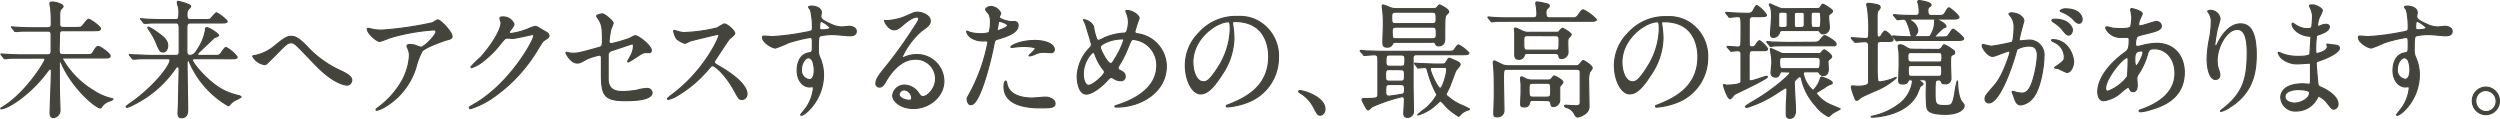 <svg xmlns="http://www.w3.org/2000/svg" viewBox="0 0 472.96 22.47"><defs><style>.cls-1{fill:#44443c;stroke:#44443c;stroke-linecap:round;stroke-linejoin:round;stroke-width:0.22px;}</style></defs><g id="レイヤー_2" data-name="レイヤー 2"><g id="レイヤー_1-2" data-name="レイヤー 1"><path class="cls-1" d="M4.33,11c-2,0-2.68,0-2.91.07l-.48.05c-.09,0-.14-.05-.21-.14l-.44-.56c-.09-.12-.11-.12-.11-.16s.05-.05.09-.05.88.07,1,.07c1.12.07,2.07.1,3.15.1H9c.67,0,.67-.34.67-1,0-.43,0-2.88,0-3-.07-.5-.39-.5-.67-.5H6.31c-2,0-2.67,0-2.9.07l-.49,0c-.09,0-.14,0-.21-.14l-.43-.56c-.1-.09-.12-.12-.12-.16s0,0,.09,0,.88.07,1,.07c1.13.07,2.07.1,3.15.1H9c.42,0,.7-.08.7-.7A27.43,27.43,0,0,0,9.6,1.7c0-.17-.16-.89-.16-1.06s.19-.26.49-.26,2,.33,2,.86c0,.12-.39.48-.46.58s-.18.4-.18,1c0,.26,0,1.49,0,1.73,0,.55.26.65.76.65h2.24c1,0,1.08,0,1.52-.56s.78-1,.94-1C17.05,3.64,19,5,19,5.39s-.37.41-1.25.41H12c-.37,0-.67,0-.74.48,0,.14-.07,2.69-.07,3.14,0,.65.07.92.79.92h4.19c1,0,1.15,0,1.45-.48.46-.77.65-1.06,1-1.06s2.21,1.32,2.21,1.75-.37.41-1.24.41H12.16c-.16,0-.34,0-.34.22a16.53,16.53,0,0,0,5.92,6,10.12,10.12,0,0,0,3.2,1.42c.39.09.41.09.41.19s-.78.36-.94.43a3,3,0,0,0-1.15.94c-.16.24-.16.26-.28.26-.81,0-5-3.45-7.14-8a5.3,5.3,0,0,0-.51-.94.11.11,0,0,0-.11.12v.89c0,1,0,5.42.07,6.33,0,.32.06,1.76.06,2a1.36,1.36,0,0,1-1.26,1.42c-.58,0-.62-.6-.62-.91,0-.51.25-6.51.25-7.73,0-.14,0-.55-.21-.55s-.3.17-.41.31C5.92,17.73,1.54,20.59.16,20.59c0,0,0,0,0-.08s.16-.17.35-.26c4.37-2.64,8-8.57,8-9,0-.26-.26-.26-.42-.26Z"/><path class="cls-1" d="M36.74,11.1a.32.32,0,0,0-.34.29c0,.51,3.27,4.66,6.57,6a12.9,12.9,0,0,0,2.18.69c.28.08.46.2.46.29a8.11,8.11,0,0,1-1.24.65,3.51,3.51,0,0,0-.87.77c-.07.07-.21.21-.33.21a17.6,17.6,0,0,1-6.93-7.41c-.21-.43-.23-.48-.46-1-.05-.09-.12-.16-.19-.16s-.21.31-.21.4c0,1.4.12,7.54.12,8.79,0,.57,0,1.65-1.18,1.65-.64,0-.64-.64-.64-.91s.09-1.61.09-1.87c0-1.13.12-5.9.12-6.29,0-.19,0-.57-.28-.57s-.23.09-.87.93a20.61,20.61,0,0,1-7.35,6.17,7.51,7.51,0,0,1-1.32.58c-.16,0-.21-.1-.21-.17a10.8,10.8,0,0,1,1-.75c4.45-3.16,7.31-7,7.31-8,0-.29-.28-.29-.56-.29h-3c-1.61,0-2.37,0-2.92.08l-.49,0c-.06,0-.11,0-.2-.14l-.44-.55c-.09-.12-.09-.12-.09-.17s0,0,.07,0,.87.07,1,.07c1.13,0,2.1.1,3.18.1h4.56c.6,0,.62-.36.62-.77V5.51c0-.62,0-1.17-.59-1.17H30.73c-1.7,0-2.46,0-2.9.07l-.49,0c-.09,0-.13,0-.2-.15l-.44-.55c-.09-.12-.12-.12-.12-.17s.05,0,.1,0,.87.08,1,.08c1.13.07,2.07.09,3.16.09h2.42c.59,0,.59-.43.59-1.51a3.15,3.15,0,0,0-.11-.91,3.06,3.06,0,0,1-.19-.77c0-.22,0-.26.17-.26s2.35.57,2.35.91c0,.12-.07.21-.35.5s-.35.38-.35,1.2c0,.51.07.84.63.84h2.58a4,4,0,0,0,1.13-.07c.25-.12,1-1.22,1.26-1.22a7.33,7.33,0,0,1,2,1.58c0,.34-.46.34-1.24.34H36c-.49,0-.65.26-.65.84s0,3.76,0,4.39c0,.43,0,.91.6.91s1-.43,1.33-1a9.72,9.72,0,0,0,1.59-3.74c0-.27,0-.51.23-.51.46,0,2.24,1.11,2.24,1.49,0,.15-.72.36-.83.43l-2.63,2.5c-.46.43-.5.53-.5.62s.23.22.3.22h2.64c1.06,0,1.18,0,1.48-.41.69-1,.76-1.08,1-1.08a6.35,6.35,0,0,1,2.07,1.78c0,.33-.48.33-1.24.33ZM30.87,9.83c-.6,0-.74-.33-1.45-2.06a13.23,13.23,0,0,0-.92-1.66c-.19-.31-.53-.84-.53-.86a.11.11,0,0,1,.13-.12A8.57,8.57,0,0,1,29.56,6c1.22.86,2.16,1.51,2.16,2.64C31.72,9.26,31.4,9.83,30.87,9.83Z"/><path class="cls-1" d="M58.1,8.82a19.66,19.66,0,0,0,6.45,4.61c1.09.53,2,1.06,2,1.75,0,.15-.21.92-.85.92-.21,0-2.28-.08-5.71-3.51-.56-.55-3-3.14-3.53-3.65s-.92-.84-1.29-.84c-.76,0-1,.22-2.86,2.14-.16.17-1.84,1.82-1.89,1.85a.63.63,0,0,1-.37.12,3.05,3.05,0,0,1-2.23-1.54c0-.09,0-.12.44-.17A8.47,8.47,0,0,0,52,8.66c1.94-1.61,2.4-1.78,3.18-1.78C55.82,6.88,56.58,7.24,58.1,8.82Z"/><path class="cls-1" d="M70.82,5.61a9.91,9.91,0,0,0,1.45.09,65.21,65.21,0,0,0,9.54-1.39,7.94,7.94,0,0,1,1-.55c.53,0,2.71,2.3,2.71,3.12,0,.17,0,.43-.8.62S80.34,9,79.85,9.69a13.76,13.76,0,0,0-1.17,3.07,13.1,13.1,0,0,1-5.81,7.42,5.84,5.84,0,0,1-1.59.69c-.09,0-.14-.05-.14-.12s0-.12.46-.45a16.2,16.2,0,0,0,4.13-4.47,11.23,11.23,0,0,0,1.73-5.25,3.28,3.28,0,0,0-.3-1.42C77,8.78,77,8.73,77,8.63s.35-.21.48-.21a3.38,3.38,0,0,1,1.25.21,6.4,6.4,0,0,0,.9.31c.64,0,2.85-2.3,2.85-2.92A.38.38,0,0,0,82,5.66a38.8,38.8,0,0,0-8.23,1.48,16.26,16.26,0,0,1-1.94.7c-.55,0-2.35-1.54-2.35-2.38,0,0,0-.09.17-.09S70.64,5.58,70.82,5.61Z"/><path class="cls-1" d="M94.58,3.45c0-.24.32-.24.5-.24a2.17,2.17,0,0,1,2.15,1.34c0,.29-.24.6-.7,1.2a.77.77,0,0,0-.18.39c0,.19.28.19.37.19a12.88,12.88,0,0,0,3.5-1A4.29,4.29,0,0,1,101.3,5c.21,0,.33.08,1.27.65l.85.48a.86.86,0,0,1,.44.6c0,.34-.16.43-.92.91-.25.17-.35.32-1.15,1.61a29.09,29.09,0,0,1-8.25,9A15.67,15.67,0,0,1,89,20.56a.21.21,0,0,1-.2-.22c0-.09.07-.14.78-.55,7-4,11.4-12.21,11.4-13a.25.25,0,0,0-.25-.26c-.05,0-3.22.74-3.78.74-.14,0-.76-.07-.9-.07-.43,0-.48,0-1.45,1.2a17.46,17.46,0,0,1-3.13,3.12,7.06,7.06,0,0,1-2.21,1.27c-.12,0-.16-.07-.16-.14a19.46,19.46,0,0,1,1.82-1.8c1.86-2,4-5.26,3.87-6.7C94.71,4.07,94.58,3.54,94.58,3.45Z"/><path class="cls-1" d="M107.64,10a4.72,4.72,0,0,0,.85.07c.92,0,1.31-.12,4.82-1.08.62-.17.67-.36.67-1.63,0-2.59-.28-3-.83-3.86a3.78,3.78,0,0,1-.28-.46c0-.22.85-.41,1.06-.41s.53.12,1.59,1.06c.07.07.48.48.48.72a8.68,8.68,0,0,1-.43,1.08,20,20,0,0,0-.35,2.3.42.42,0,0,0,.46.46,27.63,27.63,0,0,0,3.46-1,6.57,6.57,0,0,1,1-.5c.62,0,3.08,1.84,3.08,2.83a.36.36,0,0,1-.41.36l-.62,0c-.49,0-.74.17-1.57.7a19.34,19.34,0,0,1-1.73,1.08.14.14,0,0,1-.14-.15s.4-.69.44-.79a4.19,4.19,0,0,0,.65-2c0-.15,0-.48-.28-.48,0,0-3.5,1.17-3.8,1.27a.89.89,0,0,0-.71,1c0,2,0,4.18,0,4.63.19,1.9,1.48,2.12,2.86,2.12a20.1,20.1,0,0,0,2.53-.24,8,8,0,0,1,1.92-.34.89.89,0,0,1,1,.77c0,1.53-3.87,1.53-5.11,1.53-4,0-4.47-1.08-4.47-5.06,0-.48,0-2.57,0-3s-.13-.55-.46-.55a16.94,16.94,0,0,0-2.16.67c-1.36.75-1.5.82-2,.82-1.17,0-2.09-1.82-2.09-1.92s.09-.1.13-.1A1.25,1.25,0,0,1,107.64,10Z"/><path class="cls-1" d="M135.7,6.52c-.16,0-5,1.18-5.11,1.22a9.43,9.43,0,0,1-1,.46A4.81,4.81,0,0,1,128,7.34a5.09,5.09,0,0,1-.55-1.4c0-.12,0-.19.14-.19l.6.17a3.81,3.81,0,0,0,1.22.24,30.31,30.31,0,0,0,6.31-.89A9.27,9.27,0,0,1,137,4.53c.55,0,2,1.22,2,1.82,0,.22-.85.87-1,1-.46.58-2.28,3.39-2.65,3.94a.83.83,0,0,0-.19.48c0,.22.05.26,1,.82s5.16,3,5.16,5.23a1,1,0,0,1-.95,1c-.53,0-.62-.16-1.43-1.65-1.58-2.91-3.61-4.73-4.12-4.73-.23,0-.3.07-.81.67a23.12,23.12,0,0,1-6.15,5.14,5.46,5.46,0,0,1-1.43.55.14.14,0,0,1-.16-.14,6.54,6.54,0,0,1,1.06-.89c6-4.54,8.76-10.75,8.69-11.14A.26.26,0,0,0,135.7,6.52Z"/><path class="cls-1" d="M146.09,6.93a45.12,45.12,0,0,0,6.27-.82c1.2-.21,1.34-.24,1.34-.86A14.57,14.57,0,0,0,153.37,2c0-.12-.39-.55-.39-.67s.35-.17.49-.17c1,0,1.91.44,1.91,1.2,0,.12-.09.63-.09.75,0,.55.66.91,2,1.51a4.93,4.93,0,0,0,2,.48c.23,0,1.2-.12,1.38-.12s1.32.1,1.32.94c0,.62-.44.84-1.25.84-.48,0-2.62-.22-3.06-.22a10.48,10.48,0,0,0-2.49.24c-.32.14-.37.48-.37,2.59a3.21,3.21,0,0,0,.3,1.56,7.93,7.93,0,0,1,.67,3.24c0,4.66-3.48,7.64-4.19,7.64a.11.11,0,0,1-.12-.1c0-.05.95-1.2,1.11-1.44a8,8,0,0,0,1.29-3.53c0-.07,0-.34-.23-.34l-.49.05c-1.24,0-2.35-1.22-2.35-3.14,0-.31,0-2.95,2.24-3.31.64-.1.64-.24.64-1.47s0-1.44-.46-1.44a28.2,28.2,0,0,0-4.08,1,20.81,20.81,0,0,1-2.46,1c-.51,0-2.42-1-2.42-2,0-.1,0-.22.11-.24C144.66,6.78,145.77,6.93,146.09,6.93Zm6.85,4c-.58,0-1.32,1-1.32,2.21a1.72,1.72,0,0,0,1.5,1.92c.9,0,.92-1.44.92-1.82a4.76,4.76,0,0,0-.3-1.68A1,1,0,0,0,152.94,10.91Zm2.12-5.73c0,.38.09.45.41.45.09,0,1.59,0,1.59-.41A5,5,0,0,0,155.31,4C155.15,4,155.06,4.55,155.06,5.18Z"/><path class="cls-1" d="M177,14.85a3.71,3.71,0,0,0-3.89-3.65c-3,0-5,3.29-5.42,4s-.69,1.27-1.31,1.27a.65.65,0,0,1-.67-.67c0-.6.19-1.13,1.82-3.12a77.06,77.06,0,0,0,5.21-7.22c.76-1.13,1.08-1.63,1.08-1.9s-.16-.33-.43-.33c-.86,0-2.22,1.2-2.61,1.53-.92.79-1.24.87-1.63.87-1.09,0-1.8-1.54-1.8-1.66s.07-.07.55-.07a10.71,10.71,0,0,0,3.57-.87c1.43-.64,1.59-.72,2.1-.72.92,0,2.42.6,2.42,1.66,0,.7-.53,1.08-1.64,1.87a14.57,14.57,0,0,0-3.68,4.92c0,.07.07.17.14.17l.57-.22a5.53,5.53,0,0,1,2-.38,5.06,5.06,0,0,1,5.18,5c0,3-2.83,5.19-5.76,5.19-2.28,0-3.91-1.28-3.91-2.48a2.24,2.24,0,0,1,2.28-1.94,3.35,3.35,0,0,1,2.62,1.54c.33.43.46.64.79.64C175.4,18.3,177,16.84,177,14.85ZM171.09,17a1,1,0,0,0-1,.84c0,.62,1,1.13,2,1.13a.39.39,0,0,0,.39-.44A1.61,1.61,0,0,0,171.09,17Z"/><path class="cls-1" d="M183.9,16.82a32.85,32.85,0,0,0,3-8.84c0-.24-.09-.24-.83-.24a4.25,4.25,0,0,1-2.05-.43A2.27,2.27,0,0,1,182.87,6a.09.09,0,0,1,.09-.1,4,4,0,0,1,.53.22,8.14,8.14,0,0,0,2,.26,4.77,4.77,0,0,0,1.63-.22,7,7,0,0,0,.26-2,3.38,3.38,0,0,0-.28-1.49c-.09-.12-.64-.72-.64-.89s.43-.55,1-.55a2.09,2.09,0,0,1,1.85,1.27c0,.12-.26.6-.26.72,0,.46,1.85.86,2.08.86l.71,0a.67.67,0,0,1,.76.75c0,1.34-2,2-3.48,2.47-.78.22-.87.24-1,.67a62.93,62.93,0,0,1-1.68,6.82c-1.59,5-2.42,5-2.85,5s-.63-.79-.63-1.05S183.19,18.21,183.9,16.82Zm4.86-11c.12,0,1.87-.65,1.87-1s-1.24-.77-1.5-.77-.2,0-.25.29c-.09.48-.09.55-.21,1.13C188.65,5.7,188.63,5.85,188.76,5.85ZM190.52,16c.48,2.09,3,2.55,4.72,2.55.39,0,2.14-.17,2.51-.17.78,0,1.84.41,1.84,1.2s-.85.82-2.81.82c-3.73,0-6.84-1-6.84-4,0-.55.14-1.06.32-1.06S190.49,16,190.52,16Zm5.09-8.35c2.19,0,3.84.67,3.84,1.73,0,.58-.48.58-.66.58s-1.11-.08-1.29-.08a3.7,3.7,0,0,0-1.71.39,4,4,0,0,1-1,.31s-.11,0-.11-.07,1.2-1.08,1.2-1.35-1.64-.38-2-.38a11.73,11.73,0,0,0-1.66.1c-.14,0-.67.09-.76.09s-.19,0-.21-.05C191.14,8.63,193.14,7.67,195.61,7.67Z"/><path class="cls-1" d="M211.37,20.25c-.4,0-.44,0-.44-.12s.07-.12.67-.31c3-1,7.25-3.12,7.25-7.47a4.88,4.88,0,0,0-4.47-4.89c-.34,0-.39.14-1,1.6a20.23,20.23,0,0,1-1.75,3.44.62.62,0,0,0-.11.33.47.47,0,0,0,.34.46c.79.43,1,.62,1,1.2a.75.75,0,0,1-.85.77,2.19,2.19,0,0,1-1.29-.41c-.32-.17-.35-.19-.49-.19s-.27,0-.69.5c-1.86,2-3.38,2.64-4,2.64-1.5,0-1.75-2.45-1.75-3.41A8.06,8.06,0,0,1,206.23,9a.78.78,0,0,0,.25-.63c0-.21-.92-3.09-1-3.43S205,3.86,205,3.78s0-.07,0-.07A2.43,2.43,0,0,1,206.87,5a10.81,10.81,0,0,0,.6,2.37.47.47,0,0,0,.42.27,6.07,6.07,0,0,0,1.1-.51,10.84,10.84,0,0,1,3.6-.86.57.57,0,0,0,.57-.31,5.7,5.7,0,0,0,.33-1.78,4.85,4.85,0,0,0-.49-2,.54.54,0,0,1,0-.12c0-.07.18-.07.23-.07,1,0,2.28.89,2.28,1.46a24,24,0,0,0-.81,2.47c0,.39.25.44.44.46a6.28,6.28,0,0,1,5.51,6.14C220.61,17.68,215.47,20.25,211.37,20.25Zm-2.58-7a10.1,10.1,0,0,1-1.57-2.76c-.12-.34-.21-.58-.42-.58s-1.86,1.66-1.86,4.08c0,1.3.46,2.16,1,2.16.85,0,3-2,3-2.47A.56.56,0,0,0,208.79,13.22Zm3.5-5.88a7.34,7.34,0,0,0-3.5.88c-.4.24-.63.41-.63.75s1.32,3,1.94,3c.23,0,.32,0,.81-.87a15.56,15.56,0,0,0,1.7-3.53C212.61,7.34,212.38,7.34,212.29,7.34Z"/><path class="cls-1" d="M233.16,4.41c0,.07.05.17.05.26a19.6,19.6,0,0,1,.23,2.59,12.74,12.74,0,0,1-2.37,7c-1.85,2.92-3,3.5-3.94,3.5-1.53,0-2.88-2.47-2.88-5.4a8.64,8.64,0,0,1,2.55-6.12,9.33,9.33,0,0,1,7.35-3.12,7.19,7.19,0,0,1,3.71.77,7.56,7.56,0,0,1,4,7,9,9,0,0,1-5.8,8.45,13.71,13.71,0,0,1-3.83.89c-.09,0-.23,0-.23-.17s.05-.1.62-.34c2.4-1,7.4-3,7.4-9,0-.94-.09-6.65-6.38-6.65C233.19,4.07,233.16,4.26,233.16,4.41Zm-7.49,7.37c0,1.56.6,3.69,2,3.69.67,0,1.22-.29,2.81-2.78a14.15,14.15,0,0,0,2.26-7c0-1.44-.09-1.56-.39-1.56C230.17,4.14,225.67,7.24,225.67,11.78Z"/><path class="cls-1" d="M249.8,21.79c-.49,0-.58-.17-1.34-1.61A6.68,6.68,0,0,0,246,17.61c-.07-.05-.32-.22-.32-.29s.07-.17.25-.17c.81,0,4.73,1.25,4.73,3.48C250.7,21.21,250.23,21.79,249.8,21.79Z"/><path class="cls-1" d="M257.42,9.76c-.09-.1-.09-.12-.09-.14s0-.08.07-.08.88.08,1,.1c1.13,0,2.08.07,3.16.07h12.17c1.08,0,1.19,0,1.47-.41.49-.69.55-.79.76-.79A6.65,6.65,0,0,1,277.88,10c0,.34-.48.34-1.24.34H268a.59.59,0,0,0-.67.67c0,.84,0,4.51,0,5.26s.07,4.08.07,4.77a1.11,1.11,0,0,1-1.13,1.16c-.55,0-.69-.32-.69-.72s.12-2.24.12-2.62-.19-.58-.44-.58a33.06,33.06,0,0,0-5.69,1.92c-.12.1-.6.6-.74.6-.3,0-1.15-1.82-1.15-1.89,0-.27.21-.27.51-.27,2.21,0,2.49-.07,2.49-.74V11.54c0-.84,0-1.18-.74-1.18-.28,0-1.61.12-1.82.12s-.12-.07-.21-.17ZM264.27,8c-.63,0-.65,0-.83.31a1,1,0,0,1-1.06.6c-.74,0-.76-.41-.76-1s.09-2.86.09-3.39A20.91,20.91,0,0,0,261.59,2c0-.12-.09-.65-.09-.77s0-.29.16-.29a8.13,8.13,0,0,1,1.36.51,3.33,3.33,0,0,0,1.27.19h6.31c.95,0,1.06,0,1.34-.33s.28-.37.41-.37,1.71.8,1.71,1.25c0,.17-.07.24-.39.56s-.35.31-.35,4.32c0,.64,0,1.6-1.15,1.6-.42,0-.48-.16-.65-.48S271.2,8,270.58,8Zm-1.43,5.16c-.72,0-.72.31-.72,1.2,0,.62,0,1,.72,1H265c.71,0,.71-.24.71-1.41,0-.58-.21-.77-.71-.77Zm0,2.83c-.69,0-.69.27-.69,1.51,0,.65.46.7.6.7s2.54-.34,2.72-.43.26-.43.26-1.08-.49-.7-.7-.7Zm0-5.59c-.64,0-.64.29-.64,1.44,0,.7.46.7.64.7h2.28c.67,0,.67-.29.67-1.47,0-.67-.46-.67-.67-.67ZM271,4.48c.23,0,.69,0,.69-.7,0-1.2,0-1.48-.69-1.48h-7c-.23,0-.72,0-.72.71,0,1.21,0,1.47.72,1.47ZM271,7.34c.23,0,.72,0,.72-.68,0-1.34,0-1.53-.72-1.53h-6.91c-.25,0-.71,0-.71.65,0,1.36,0,1.56.71,1.56Zm1.85,4.77a.69.69,0,0,0,.78-.43c.37-.6.42-.67.6-.67l1.11.48c.34.14.89.38.89.69s-.71,1-.82,1.2-1,2.69-1.23,3.2c-.09.19-.6,1.17-.6,1.24a.25.25,0,0,0,.07.22,10.35,10.35,0,0,0,2.61,1.75,13.87,13.87,0,0,1,1.75.84c0,.1-.21.17-.23.17a3.27,3.27,0,0,0-1.25.65c-.09.07-.46.55-.57.55a14.05,14.05,0,0,1-2.08-1.53c-.23-.2-1.17-1.35-1.35-1.35s-.14.05-.7.53a8.5,8.5,0,0,1-3.54,2.09s-.1,0-.1,0a10.23,10.23,0,0,1,1.32-1.08,9.32,9.32,0,0,0,2.32-2.69.62.62,0,0,0-.09-.26,19.71,19.71,0,0,1-1.59-4c-.23-.84-.25-.94-.71-.94-.16,0-.9.1-1.09.1s-.11,0-.2-.15l-.44-.55c-.09-.12-.09-.12-.09-.17s0-.05.07-.05.85.08,1,.08c.67,0,1.87.09,3.18.09Zm-1.87.63c-.14,0-.39,0-.39.33,0,.6,1.41,3.65,1.87,3.65s1.24-2.76,1.24-3.58c0-.4-.3-.4-.53-.4Z"/><path class="cls-1" d="M297.42,3.38a1.12,1.12,0,0,0,1.15-.51c.65-.94.72-1,1-1A8.4,8.4,0,0,1,302,3.69c0,.33-.46.33-1.25.33H285.65c-2,0-2.7,0-2.93.05-.07,0-.41.07-.48.07s-.12-.07-.21-.16l-.44-.56c-.09-.09-.09-.12-.09-.14s0-.07.07-.07.88.09,1,.09c1.13.08,2.1.08,3.18.08H290c.69,0,.76-.29.76-.8a7.43,7.43,0,0,0-.07-1c0-.15-.14-.84-.14-1s.07-.21.26-.21a12.65,12.65,0,0,1,1.72.33c.26.07.56.12.56.38s-.05.22-.44.61c-.18.16-.18.52-.18.69,0,.84.16,1,.78,1ZM285.14,13.1c-.71,0-.71.07-.71,2.18,0,.79.09,4.7.09,5.59a1.18,1.18,0,0,1-1.29,1.23c-.62,0-.62-.27-.62-.55,0-.53.09-3.05.09-3.63,0-1.32,0-3.31-.07-4.56,0-.24-.12-1.37-.12-1.49s0-.33.19-.33,1.4.67,1.68.76a3.22,3.22,0,0,0,1,.15h12.72a.83.83,0,0,0,.74-.31c.53-.63.6-.68.71-.68s1.66.92,1.66,1.4c0,.16-.05.24-.48.79a4.94,4.94,0,0,0-.19,1.73c0,.64.07,3.84.07,4.56a1.68,1.68,0,0,1-.81,1.63,3.23,3.23,0,0,1-1.31.57c-.28,0-.39-.16-.71-.74a2.36,2.36,0,0,0-1.39-1.06c-.32-.09-.41-.26-.41-.33s.16-.1.25-.1,1.57.1,1.87.1c.85,0,.85-.34.85-.75s0-2.13,0-2.54c0-1.7,0-2.76,0-3.1,0-.52-.48-.52-.78-.52Zm3.89-3c-.29,0-.55,0-.64.32a1,1,0,0,1-1.06.79c-.76,0-.76-.51-.76-1.06,0-.24,0-1.46,0-1.73,0-.57,0-1.8,0-2.32,0-.08-.07-.46-.07-.53s0-.27.19-.27,1.19.51,1.31.56a2.48,2.48,0,0,0,1.27.26h5.06c.4,0,.53,0,.7-.24s.46-.53.59-.53,1.62.87,1.62,1.2c0,.15-.53.65-.58.79a3.58,3.58,0,0,0-.07.72c0,.27.05,1.61.05,1.92a1.23,1.23,0,0,1-1.25,1.08c-.39,0-.43-.16-.48-.5s-.39-.46-.74-.46Zm1,8.88c-.34,0-.53,0-.64.41s-.23.84-1,.84-.7-.31-.7-.69.07-1.73.07-2c0-.48,0-1,0-1.54,0-.14-.09-1-.09-1.13s0-.33.18-.33.81.38.88.4a2.81,2.81,0,0,0,1.08.2h3c.41,0,.55-.05.71-.27.37-.45.42-.5.51-.5s1.64.74,1.64,1.17c0,.12,0,.15-.42.63a.6.6,0,0,0-.18.48c0,.21,0,2.25,0,2.37a1.23,1.23,0,0,1-1.17,1.13c-.42,0-.46-.19-.53-.67,0-.22-.21-.46-.67-.46Zm-1-12.24c-.76,0-.76.29-.76,1,0,1.58,0,1.75.67,1.75h5.32c.69,0,.69,0,.69-1.94,0-.39,0-.8-.67-.8Zm1,9c-.76,0-.76.29-.76,1.2,0,1.2,0,1.44.76,1.44h2.6c.74,0,.74-.29.74-1.2,0-1.22,0-1.44-.74-1.44Z"/><path class="cls-1" d="M314.33,4.41c0,.07.05.17.05.26a19.6,19.6,0,0,1,.23,2.59,12.74,12.74,0,0,1-2.37,7c-1.85,2.92-3,3.5-3.94,3.5-1.52,0-2.88-2.47-2.88-5.4A8.64,8.64,0,0,1,308,6.28a9.33,9.33,0,0,1,7.35-3.12,7.19,7.19,0,0,1,3.71.77,7.56,7.56,0,0,1,4,7,9,9,0,0,1-5.8,8.45,13.71,13.71,0,0,1-3.83.89c-.09,0-.23,0-.23-.17s.05-.1.62-.34c2.4-1,7.4-3,7.4-9,0-.94-.09-6.65-6.38-6.65C314.36,4.07,314.33,4.26,314.33,4.41Zm-7.49,7.37c0,1.56.6,3.69,2,3.69.67,0,1.22-.29,2.81-2.78a14.15,14.15,0,0,0,2.26-7c0-1.44-.09-1.56-.39-1.56C311.34,4.14,306.84,7.24,306.84,11.78Z"/><path class="cls-1" d="M331.66,9.57c-.58,0-.76.17-.76.84v4.51c0,.24,0,.38.27.38.49,0,2.77-.86,3-.86s.18.07.18.12c0,.38-6.08,3.19-6.22,3.31s-.62.82-.81.82c-.53,0-1.26-2.47-1.26-2.52s0-.17.11-.17a1.54,1.54,0,0,1,.35.1,1.2,1.2,0,0,0,.39,0c.88,0,2.39-.16,2.46-.57V10.26c0-.28,0-.67-.62-.67-.18,0-1.1.1-1.24.1s-.12-.07-.21-.17L326.84,9c0-.07-.11-.12-.11-.15s.07-.07.07-.07c.3,0,1.68.12,2,.12a.49.49,0,0,0,.53-.5c.05-.07.05-2.69.05-3,0-2,0-2.26-.62-2.26-.23,0-1.34.13-1.53.13s-.11,0-.2-.15l-.44-.55a.4.4,0,0,1-.12-.17c0-.05.07-.05.07-.05.26,0,1.45.1,1.69.1,1,.05,1.82.07,2.44.07a1,1,0,0,0,1.08-.67c.44-.77.44-.79.65-.79a5.71,5.71,0,0,1,1.79,1.77c0,.31-.46.31-1.22.31h-1.29a.64.64,0,0,0-.76.63c0,.26,0,4.08,0,4.42s0,.69.53.69.6-.24.92-.72c.11-.17.32-.45.51-.45s1.49,1.22,1.49,1.53-.11.34-1.19.34Zm5.62,4c-.16,0-.46,0-.53.24-.25.55-.3.77-.85.77s-.85-.34-.85-.79c0-.29.16-1.61.16-1.92a9.83,9.83,0,0,0-.07-1.18c-.05-.22-.21-1.27-.21-1.39s0-.1.05-.1.32.07,1.49.63c.63.28.67.31,1,.31h6.66a.43.43,0,0,0,.4-.19c.41-.44.43-.51.59-.51s1.39.84,1.39,1.27c0,.15-.05.2-.49.58a.41.41,0,0,0-.2.38c0,.2.06,1.13.06,1.35,0,.38,0,1.27-1,1.27a.8.8,0,0,1-.69-.48c-.18-.24-.3-.24-.62-.24h-2c-.28,0-.42.14-.42.38A5.62,5.62,0,0,0,343,17.13a5.2,5.2,0,0,0,1.4-2.33c.05-.17.1-.22.23-.22s2,.65,2,1.08c0,.15-.16.24-.28.27a3.44,3.44,0,0,0-1.15.65c-.28.19-1.61.86-1.61,1.08a6.59,6.59,0,0,0,2.55,2.08c.33.17,2,.82,2,.87s-1.29.69-1.5.86-.57.58-.71.58a6.89,6.89,0,0,1-2.4-2,11.2,11.2,0,0,1-2.72-5.18c-.07-.19-.14-.39-.34-.39s-.65.51-.86.7a.83.83,0,0,0-.16.58c0,.72.23,4.34.23,5.08,0,.92-.32,1.54-1.08,1.54-.6,0-.67-.43-.67-.84,0-.22,0-.74,0-1.13,0-1,.14-2.13.14-3.48,0-.09-.05-.31-.23-.31s-1.76,1.06-2.06,1.25a21.53,21.53,0,0,1-5.29,2.45c-.14,0-.26-.05-.26-.17s.76-.55,1-.72c4.17-2.35,7.4-5.31,7.4-5.62s-.23-.19-.44-.19ZM342.74,8c.95,0,1.25,0,1.61-.45.58-.7.65-.8.88-.8s2.12,1.08,2.12,1.54-.12.36-1.22.36h-7.65c-.55,0-2.14,0-3,.05L335,8.8c-.07,0-.11-.07-.18-.17l-.46-.55c-.1-.1-.1-.12-.1-.14s0-.08.05-.08.9.1,1,.1c1.06,0,2.07.07,3.16.07Zm1.06-6.38a.69.69,0,0,0,.62-.31c.23-.39.26-.51.44-.51s1.82,1,1.82,1.3-.51.53-.6.62-.14.17-.14.48.14,1.68.14,2a1.17,1.17,0,0,1-1.2,1.2c-.34,0-.46-.15-.66-.48-.12-.15-.3-.15-.51-.15h-6.45c-.42,0-.53.1-.62.41a1.21,1.21,0,0,1-1.2.89c-.39,0-.49-.29-.49-.67s.19-2.55.19-3A7.34,7.34,0,0,0,335,1.48c0-.1-.27-.48-.27-.58a.14.14,0,0,1,.16-.16,21.87,21.87,0,0,0,2.14.91ZM337.56,5.2c.14,0,.55,0,.55-.43V2.63c0-.24-.25-.33-.53-.33H337c-.14,0-.51,0-.51.4V4.86c.07.34.28.34.51.34ZM343.64,13c.58,0,.71,0,.71-1.52,0-.64-.43-.64-.73-.64h-6.2c-.32,0-.76,0-.76.62,0,1.51.11,1.54.74,1.54ZM340.78,5.2c.49,0,.56-.22.56-.55v-2c0-.24-.26-.33-.51-.33H340c-.43,0-.55.14-.55.55v2a.45.45,0,0,0,.51.36Zm3.16,0c.21,0,.39,0,.44-.22a8.24,8.24,0,0,0,.07-1.89c0-.48,0-.79-.44-.79h-.92c-.46,0-.46.12-.46,1.24,0,1.49,0,1.66.53,1.66Z"/><path class="cls-1" d="M350.34,7.36c-.09-.12-.11-.12-.11-.17s0-.05.09-.05c.42,0,2.28.15,2.65.15.58,0,.58-.19.58-2a28.43,28.43,0,0,0-.21-3.43c0-.17-.19-.92-.19-1,0-.22.33-.24.35-.24a14.37,14.37,0,0,1,1.8.31c.3.12.39.26.39.46s-.12.33-.3.52-.25.34-.28,1c0,0,0,3,0,3.25,0,.5,0,.86.37.86a.47.47,0,0,0,.41-.31c.18-.29.53-.84.74-.84a3.27,3.27,0,0,1,1.52,1.61c0,.36-.44.36-1.25.36h-.92c-.48,0-.73,0-.85.5,0,.07,0,4,0,4.22a21,21,0,0,0,.11,2.72.45.45,0,0,0,.44.21,9.22,9.22,0,0,0,2.65-.72,2.42,2.42,0,0,1,.35-.12s.07,0,.07.07A12.82,12.82,0,0,1,355,17.08c-2.59,1.13-2.86,1.27-3.18,1.56a1.59,1.59,0,0,1-.51.34c-.26,0-.3-.1-.62-1a8.52,8.52,0,0,1-.44-1.47c0-.21.09-.26.23-.26s.78.07.9.07c2.14,0,2.14-.48,2.14-1,0-1,0-5.67,0-6.63,0-.53-.16-.81-.73-.81-.28,0-1.55.12-1.8.12-.09,0-.14-.05-.21-.15Zm16.16,2a.9.9,0,0,0,.89-.43c.26-.41.28-.46.44-.46a6.49,6.49,0,0,1,1.36.79c.53.36.58.39.58.65s0,.29-.37.46-.39.19-.39,1.8c0,.36.07,2.16.07,2.54a1,1,0,0,1-1.2,1.13c-.46,0-.51-.12-.6-.39a.5.5,0,0,0-.53-.33c-.67,0-.67.24-.67,2.33s0,2.52,1.71,2.52c1.54,0,1.56-.08,2-2.14a20,20,0,0,1,.48-2.5c.07,0,.07,0,.07.27,0,1,.23,3,.83,3.69.41.51.41.51.41.65,0,.89-1.29,1.68-3.5,1.68-3.18,0-3.45-.79-3.55-1.34a26.79,26.79,0,0,1-.07-4.2c0-.7-.06-1-.59-1h-.65s-.16,0-.16.09.76.56.76.72-.48.39-.55.46l-.53,1.32c-1.8,3.94-7.28,4.49-8.62,4.49-.05,0-.12,0-.12-.07s0-.05.3-.12a12.81,12.81,0,0,0,5.12-2.38,6.39,6.39,0,0,0,2.39-4.13c0-.29-.13-.38-.43-.38a.39.39,0,0,0-.4.26c-.13.27-.29.55-1,.55s-.78-.33-.78-.64.09-2.64.09-3.12c0-.22,0-2.31-.05-2.5s-.13-.74-.13-.89.18-.26.32-.26c.44,0,.6.09,1.31.53a1.61,1.61,0,0,0,1,.31ZM367.12,7c1,0,1.13,0,1.36-.21s.78-1.27,1-1.27,2,1.46,2,1.77-.46.36-1.24.36h-8c-1.61,0-2.33,0-2.81,0-.09,0-.53.07-.6.07s-.12,0-.18-.14l-.47-.58a.26.26,0,0,1-.09-.14s0-.07.07-.07.88.09,1,.09c1.1.07,2.07.07,3.15.07h2.38c.3,0,.43,0,.69-.52A4.75,4.75,0,0,0,366,4.09c0-.26,0-.38.23-.38.53,0,1.91.84,1.91,1.27,0,.15-.09.2-.5.32a12.51,12.51,0,0,0-1.59,1.58c0,.14.16.14.25.14Zm-8.8-4c-.1-.09-.1-.14-.1-.16a.06.06,0,0,1,.07-.07c.14,0,.72.07.83.07.88.07,2.45.09,3.32.09.46,0,.65-.24.65-.69A11.7,11.7,0,0,0,363,1.07c0-.12-.21-.72-.21-.77s.11-.19.3-.19,2.23.31,2.23.79c0,.17,0,.19-.37.44-.18.14-.23.31-.23.69,0,.58.1.91.67.91h.92c1.06,0,1.34,0,1.62-.45.55-.89.6-1,.8-1s1.87,1.44,1.87,1.75-.44.36-1.22.36h-7c-.94,0-1.06,0-1.06.1s.19.21.39.36a2.33,2.33,0,0,1,1.09,1.63c0,.55-.4,1.2-.9,1.2-.32,0-.39-.26-.53-.91a9.38,9.38,0,0,0-.76-2.07.55.55,0,0,0-.56-.28c-.16,0-1,.09-1.08.09s-.11-.07-.21-.17Zm8.43,8.74c.55,0,.64-.07.64-.89,0-.64,0-.91-.64-.91h-5.16c-.65,0-.65.22-.65.89s.05.91.67.91Zm-5.09.65c-.33,0-.65,0-.65.55,0,1.37,0,1.51.67,1.51h5c.67,0,.67-.19.67-1.29,0-.55,0-.77-.64-.77Z"/><path class="cls-1" d="M375,8.61a.2.2,0,0,1,.21-.19c.07,0,1.26.33,1.52.33A35.69,35.69,0,0,0,380.62,8c.39-.29.41-2.71.41-2.83a3.13,3.13,0,0,0-.57-2c-.35-.43-.39-.48-.39-.55s.27-.19.36-.19c1.55,0,2.45.91,2.45,1.53,0,0-.88,3.1-.88,3.55,0,.15.09.22.25.22s1.18-.12,1.36-.12a2.77,2.77,0,0,1,3.07,3.07c0,1.9-.65,6-2,7.71a3.57,3.57,0,0,1-2.35,1.46c-.86,0-1.09-.84-1.36-1.66-.05-.16-.3-.72-.3-.79a.11.11,0,0,1,.11-.12,4.41,4.41,0,0,1,.58.17,5.48,5.48,0,0,0,1.17.17c.67,0,1.52-.34,2.19-2.93a19.32,19.32,0,0,0,.72-4.18c0-1.68-.92-1.8-1.59-1.8a4.77,4.77,0,0,0-2.21.58c-.1.12-.12.22-.35,1-.92,3.27-3.16,9.17-5,9.17a.7.7,0,0,1-.74-.77c0-.5.16-.69,1.54-2.28.63-.72,1.59-1.82,2.84-5.42a6.8,6.8,0,0,0,.32-1.13c0-.07,0-.19-.16-.19-.51,0-2.65,1-3.11,1C376.08,10.65,375,9.14,375,8.61Zm16,5.09a12.82,12.82,0,0,1-1.57-.72c-.16-.05-.73-.08-.73-.17s.76-.55.9-.67c.85-.68.94-.75.94-1.4A3.11,3.11,0,0,0,388.68,8c-.18-.09-.55-.26-.55-.36s.09-.14.16-.14c2.95,0,4,3,4,4.25C392.32,12,392,13.7,391,13.7Zm1.06-8c0,.4-.28.93-.67.93s-.51-.14-1.22-1a6.3,6.3,0,0,0-1.64-1.42c-.11-.07-.34-.26-.34-.36s.18-.21.39-.21C391.54,3.57,392.07,5.37,392.07,5.66Zm1.84-2c0,.29-.18.7-.57.7s-.76-.32-1.22-.87a6.32,6.32,0,0,0-2.05-1.27c-.23-.07-.3-.17-.3-.24s.55-.34.83-.34C393.45,1.62,393.91,3.18,393.91,3.64Z"/><path class="cls-1" d="M401.47,17.3A6.18,6.18,0,0,1,398,19.05c-1,0-1.13-1.23-1.13-1.66,0-2.59,2.22-5.35,5-7.37.71-.52.94-.74.94-2.44,0-.39-.07-.51-.5-.51l-1,0a3.07,3.07,0,0,1-2.95-1.75c0-.15.09-.24.28-.24s.83.21,1,.24a13.27,13.27,0,0,0,1.57.09c.42,0,1.75,0,1.89-.36a9.47,9.47,0,0,0,.21-1.77c0-.24-.23-1.47-.23-1.51s.11-.15.2-.15,2,.43,2,1c0,0-.34.79-.37.84a3.29,3.29,0,0,0-.32,1.18c0,.19,0,.24.3.24.48,0,2.6-.8,3-.8a.91.91,0,0,1,1,.8c0,.77-.83,1-2.79,1.49-1.36.33-1.7.43-1.84.62A3.17,3.17,0,0,0,404,8.18c0,.55.12.6.4.6a3.11,3.11,0,0,0,.66-.12A12,12,0,0,1,408,8.2c3.36,0,5.23,2.42,5.23,5.5,0,5.2-4.59,6.55-6.73,7.15a7.11,7.11,0,0,1-1.59.29c-.14,0-.23-.05-.23-.17s.18-.17.46-.26c4.63-1.64,6.33-4.16,6.33-6.85,0-3-1.93-4.63-3.8-4.63-1.1,0-1.15.15-1.56,1.56a12.73,12.73,0,0,1-1.59,3.27,1.29,1.29,0,0,0-.26.86c0,.19.07,1.06.07,1.22,0,.65-.23,1.2-.74,1.2s-.55-.28-.71-.55-.18-.33-.25-.33A8.16,8.16,0,0,0,401.47,17.3Zm1-2.86c.09-.24.14-2.76.14-3s0-.56-.17-.56c-.85,0-4.1,4-4.1,5.84,0,.33.12.57.49.52A8.06,8.06,0,0,0,402.51,14.44Zm2.6-4.8c-1.2,0-1.2.82-1.2,1.66,0,.21,0,1.15.28,1.15s1.27-1.9,1.27-2.52a.64.64,0,0,0-.07-.24C405.34,9.64,405.18,9.64,405.11,9.64Z"/><path class="cls-1" d="M423.24,5.56c-2,0-3.8,3.36-3.8,5.9a5.21,5.21,0,0,0,.3,1.78,2.55,2.55,0,0,1,.21.91.79.79,0,0,1-.83.87c-1.06,0-1.57-2-1.57-3.89A22.53,22.53,0,0,1,418,7.31a17,17,0,0,0,.34-3.07,2.78,2.78,0,0,0-.3-1.49c0-.09-.39-.57-.39-.62a.9.9,0,0,1,.62-.17A1.82,1.82,0,0,1,420,3.57a14.91,14.91,0,0,1-.49,1.77,28.56,28.56,0,0,0-.5,3c0,.07,0,.34.18.34s.25-.29.42-.6c.25-.53,1.82-3.56,4.23-3.56,1.43,0,3,.8,3,5.84,0,3.38-.65,7.22-5,9.93a5.68,5.68,0,0,1-1.65.79c-.05,0-.1,0-.1-.07s.05-.12.58-.52c3.78-3,4.47-5.77,4.47-10.66C425.11,7.17,424.65,5.56,423.24,5.56Z"/><path class="cls-1" d="M437.07,1.46a3.45,3.45,0,0,1-.16-.37c0-.16.43-.16.57-.16.62,0,1.87.6,1.87,1.1a7,7,0,0,1-.58,1.27,5.94,5.94,0,0,0-.34,1.56s0,.15.09.15a2.81,2.81,0,0,0,.64-.22A2.74,2.74,0,0,1,440,4.6c.23,0,.67.07.67.46,0,.88-1.56,1.36-2.21,1.58-.18.05-.23.07-.25.43a21.64,21.64,0,0,0-.12,2.33c0,.55,0,.7.3.7s1.91-.48,1.91-1.25c0-.07-.09-.36-.09-.43s.07-.08.12-.08.6.12.71.12c.94.08,1.54.12,1.54.65,0,.84-2.55,2-3.61,2.31-.72.26-.79.28-.79.52,0,.46.26,3.22.28,3.46.09.79.09.89.58,1.08,1.79.77,3.27,2,3.27,3.17a.93.93,0,0,1-.79,1c-.32,0-.41-.12-1.24-1.15a4.07,4.07,0,0,0-1.61-1.3c-.14,0-.19.12-.3.38A4.46,4.46,0,0,1,434.44,21a2.72,2.72,0,0,1-2.95-2.59c0-1.45,1.41-2.55,4.15-2.55.21,0,1.06.07,1.22.07s.25-.07.25-.89c0-.48,0-2.08,0-2.73,0-.22,0-.36-.23-.36s-1.71.12-2,.12a4.57,4.57,0,0,1-3.18-1A2.72,2.72,0,0,1,431,10c0-.05,0-.1.07-.1a5.52,5.52,0,0,1,.88.34,8.63,8.63,0,0,0,2.79.43c.55,0,2.09,0,2.26-.45,0-.08.2-3.22.2-3.24s-.11-.12-.48-.15c-1.64-.12-3.09-1.34-3.09-2.28,0,0,0-.17.09-.17s.58.34.65.39a3.92,3.92,0,0,0,2.23.65c.49,0,.72-.12.76-.36a17,17,0,0,0,.14-2.12A4.77,4.77,0,0,0,437.07,1.46Zm-2.33,15.48c-.05,0-2.46,0-2.46,1.36,0,.92,1.19,1.21,1.84,1.21a3.74,3.74,0,0,0,2.28-.89,1.46,1.46,0,0,0,.53-1.18C436.77,17,435.15,16.94,434.74,16.94Z"/><path class="cls-1" d="M448,6.93a45.12,45.12,0,0,0,6.27-.82c1.2-.21,1.33-.24,1.33-.86A14.66,14.66,0,0,0,455.29,2c0-.12-.39-.55-.39-.67s.35-.17.48-.17c1,0,1.92.44,1.92,1.2,0,.12-.1.63-.1.75,0,.55.67.91,2,1.51a4.93,4.93,0,0,0,2,.48c.23,0,1.2-.12,1.38-.12s1.32.1,1.32.94c0,.62-.44.84-1.25.84-.48,0-2.63-.22-3.06-.22a10.42,10.42,0,0,0-2.49.24c-.32.14-.37.48-.37,2.59a3.21,3.21,0,0,0,.3,1.56,7.93,7.93,0,0,1,.67,3.24c0,4.66-3.48,7.64-4.2,7.64a.11.11,0,0,1-.11-.1c0-.05.94-1.2,1.1-1.44a8,8,0,0,0,1.3-3.53c0-.07,0-.34-.24-.34l-.48.05c-1.24,0-2.35-1.22-2.35-3.14,0-.31,0-2.95,2.24-3.31.64-.1.64-.24.64-1.47s0-1.44-.46-1.44a28.2,28.2,0,0,0-4.08,1,20.81,20.81,0,0,1-2.46,1c-.51,0-2.42-1-2.42-2,0-.1,0-.22.11-.24C446.58,6.78,447.69,6.93,448,6.93Zm6.85,4c-.58,0-1.32,1-1.32,2.21A1.72,1.72,0,0,0,455,15c.9,0,.92-1.44.92-1.82a4.76,4.76,0,0,0-.3-1.68A1,1,0,0,0,454.86,10.91ZM457,5.18c0,.38.1.45.42.45.09,0,1.59,0,1.59-.41A5,5,0,0,0,457.23,4C457.07,4,457,4.55,457,5.18Z"/><path class="cls-1" d="M472.85,19.12a2.56,2.56,0,1,1-5.12,0,2.59,2.59,0,0,1,2.56-2.64A2.62,2.62,0,0,1,472.85,19.12Zm-4.47,0a2,2,0,0,0,1.93,2,1.94,1.94,0,0,0,1.92-2,2,2,0,0,0-2-2A1.91,1.91,0,0,0,468.38,19.1Z"/></g></g></svg>